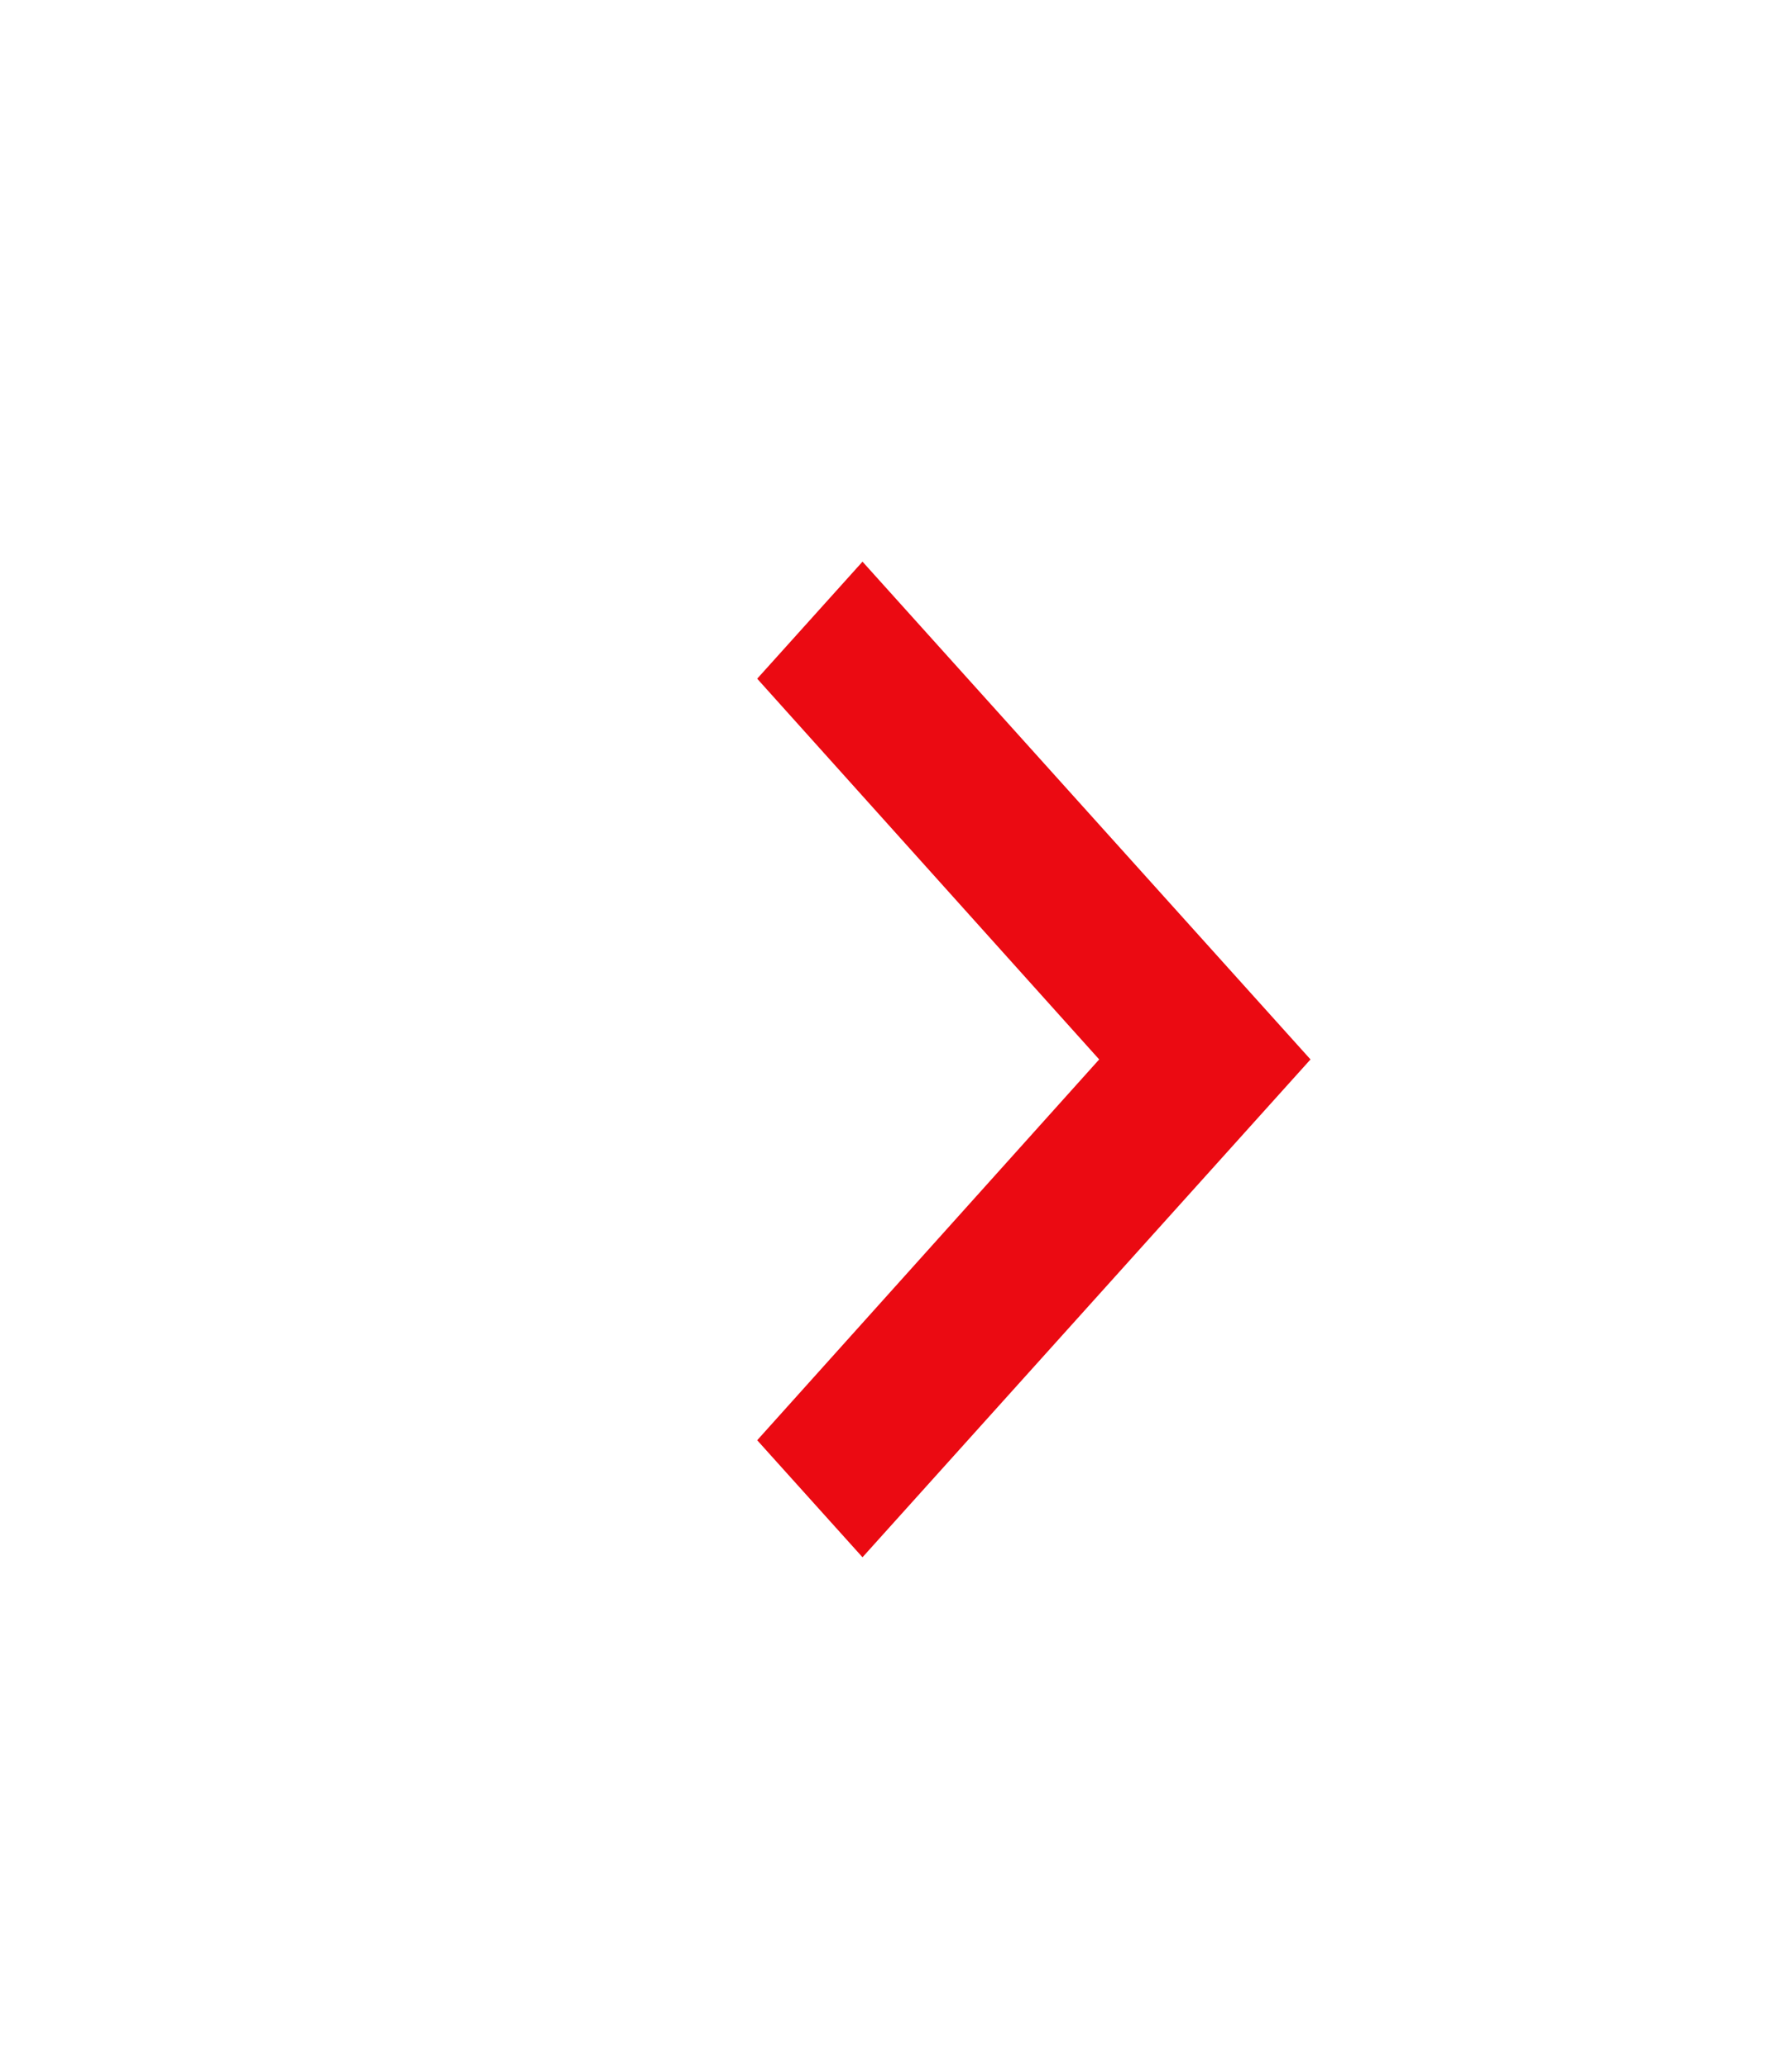 <svg width="26" height="30" viewBox="0 0 26 30" fill="none" xmlns="http://www.w3.org/2000/svg">
<path d="M10.986 20.896L15.948 15.371L10.986 9.847L12.514 8.149L19.014 15.371L12.514 22.594L10.986 20.896Z" fill="#EB0A12"/>
</svg>
